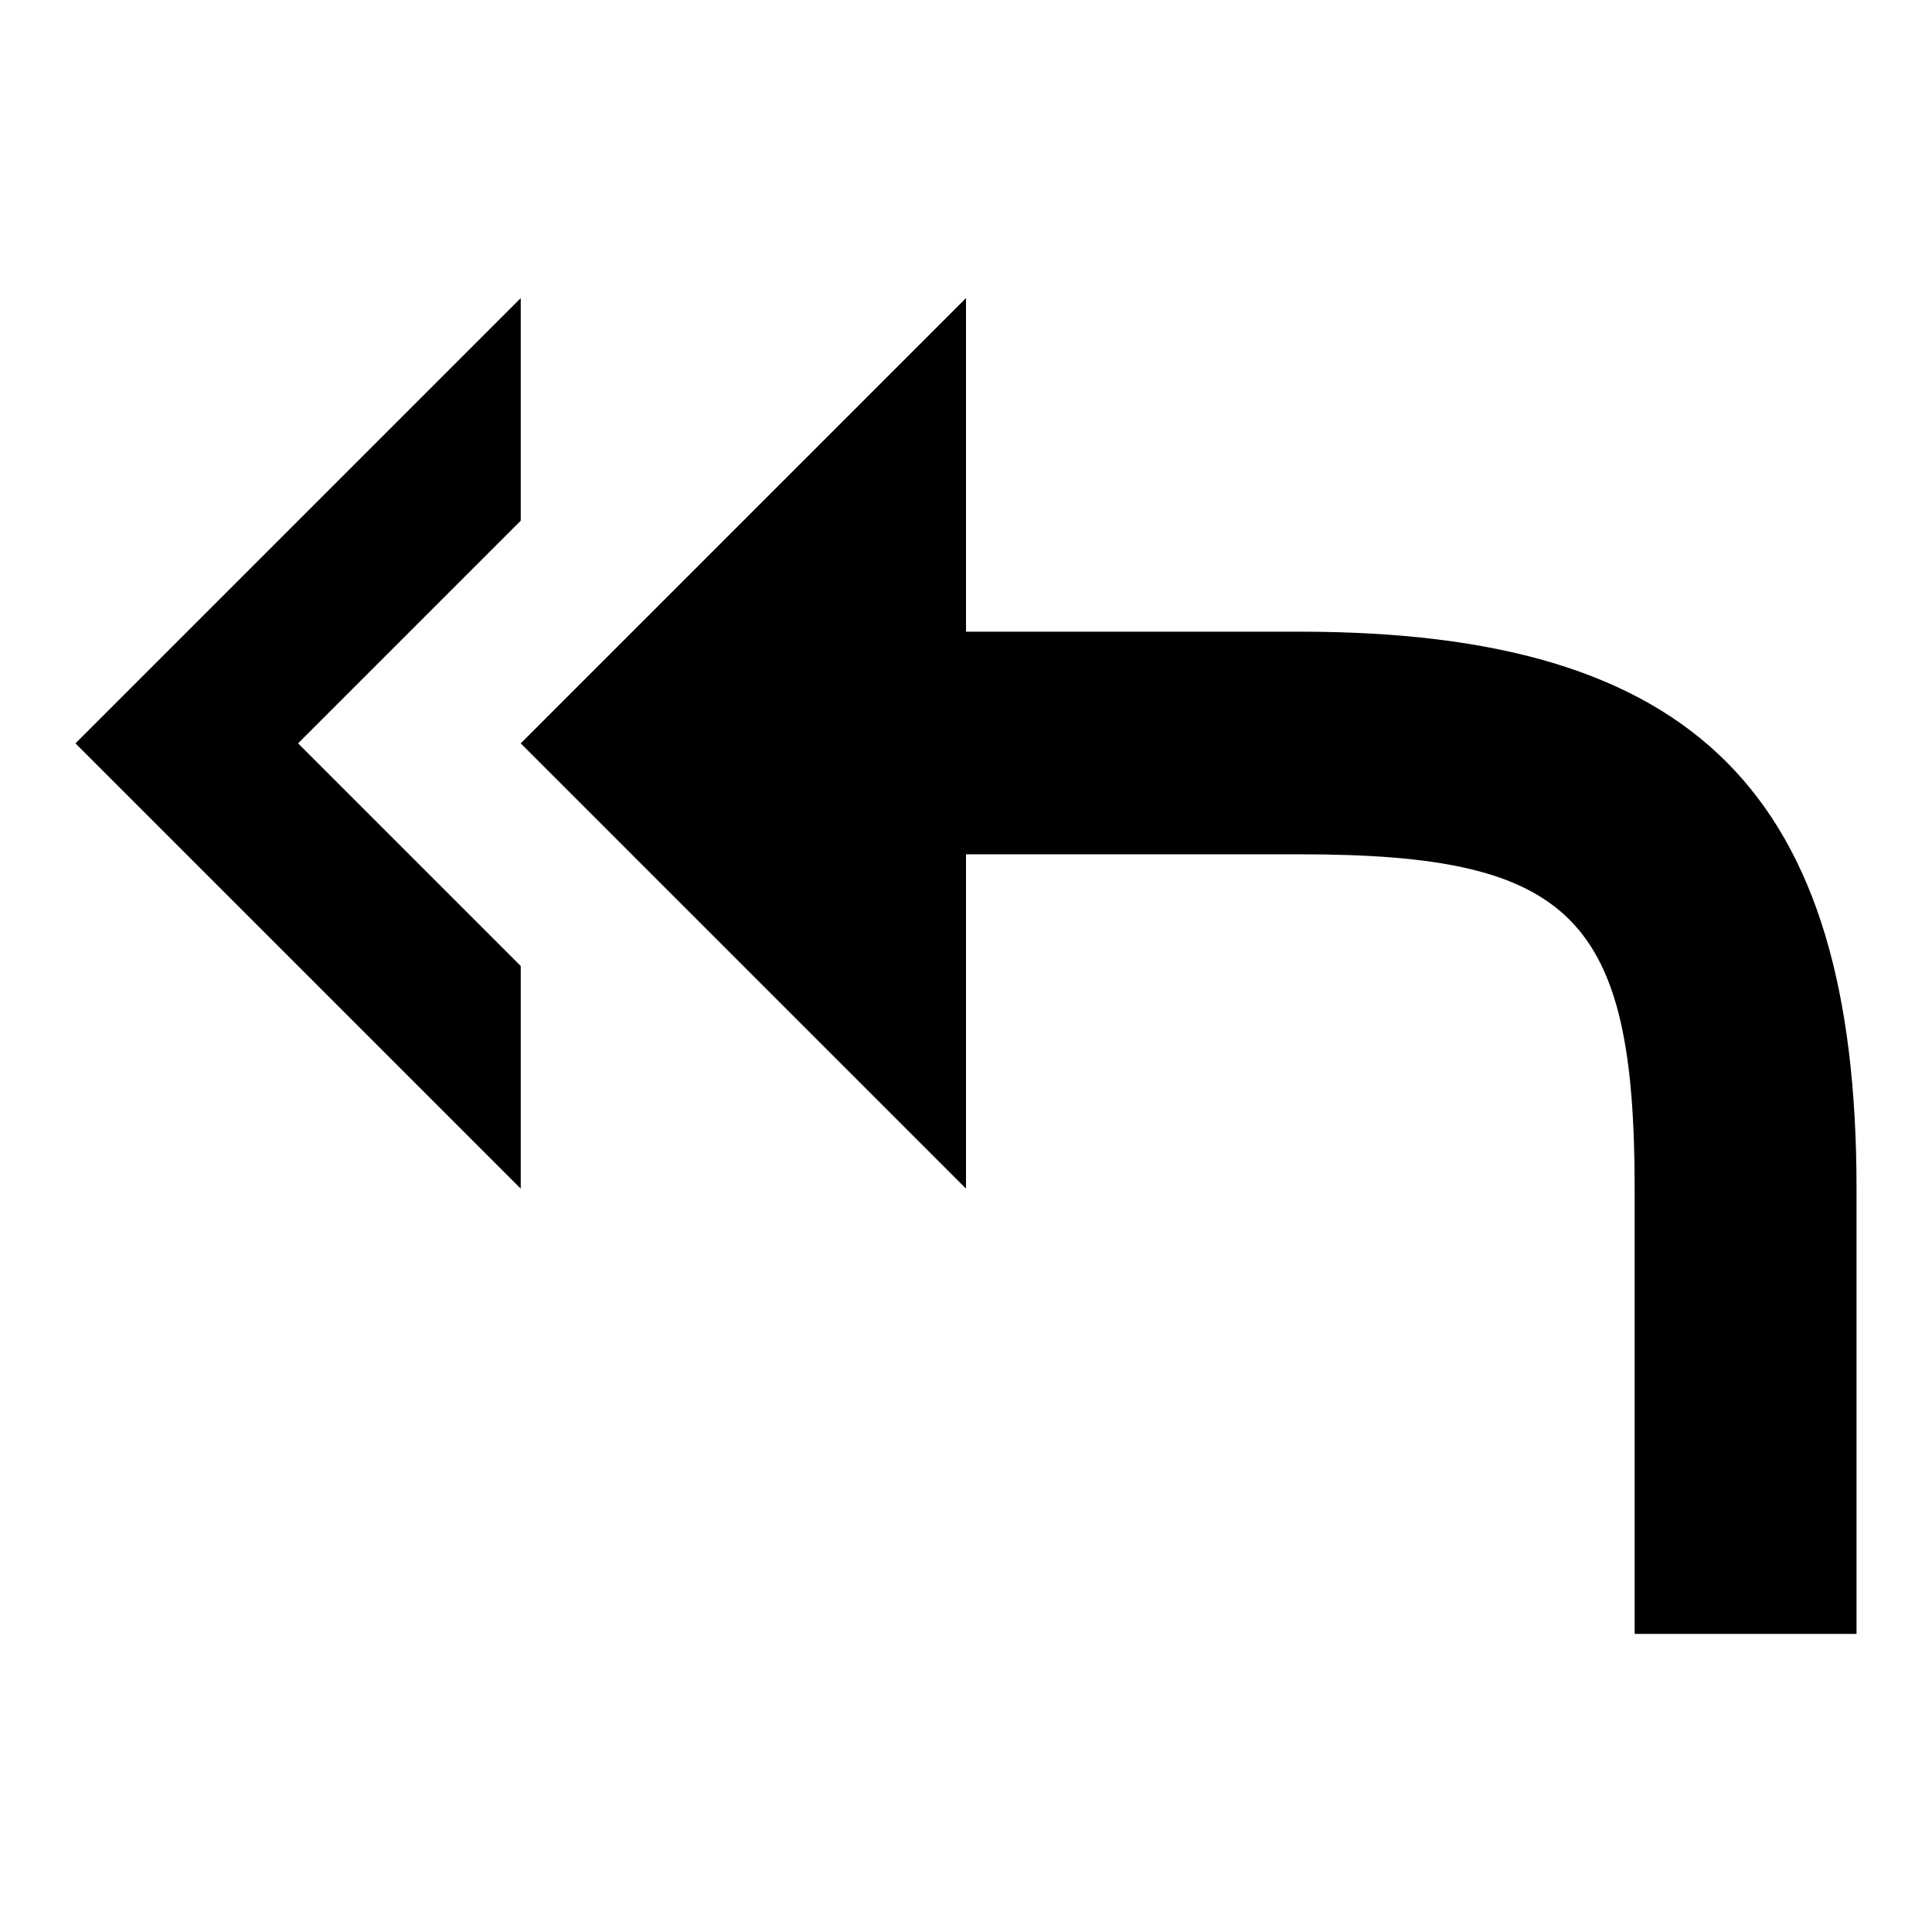 <?xml version="1.0" encoding="utf-8"?>
<!-- Svg Vector Icons : http://www.onlinewebfonts.com/icon -->
<!DOCTYPE svg PUBLIC "-//W3C//DTD SVG 1.1//EN" "http://www.w3.org/Graphics/SVG/1.1/DTD/svg11.dtd">
<svg version="1.1" xmlns="http://www.w3.org/2000/svg" xmlns:xlink="http://www.w3.org/1999/xlink" x="0px" y="0px" viewBox="0 0 256 256" enable-background="new 0 0 256 256" xml:space="preserve">
<g> <path fill="#000000" d="M69,98.5l59,59v-44.3h44.3c36,0,44.3,8.3,44.3,44.3v59H246v-59c0-52.4-21.4-73.8-73.8-73.8H128V39.5 L69,98.5L69,98.5z M69,157.5V128L39.5,98.5L69,69V39.5l-59,59L69,157.5z"/></g>
</svg>